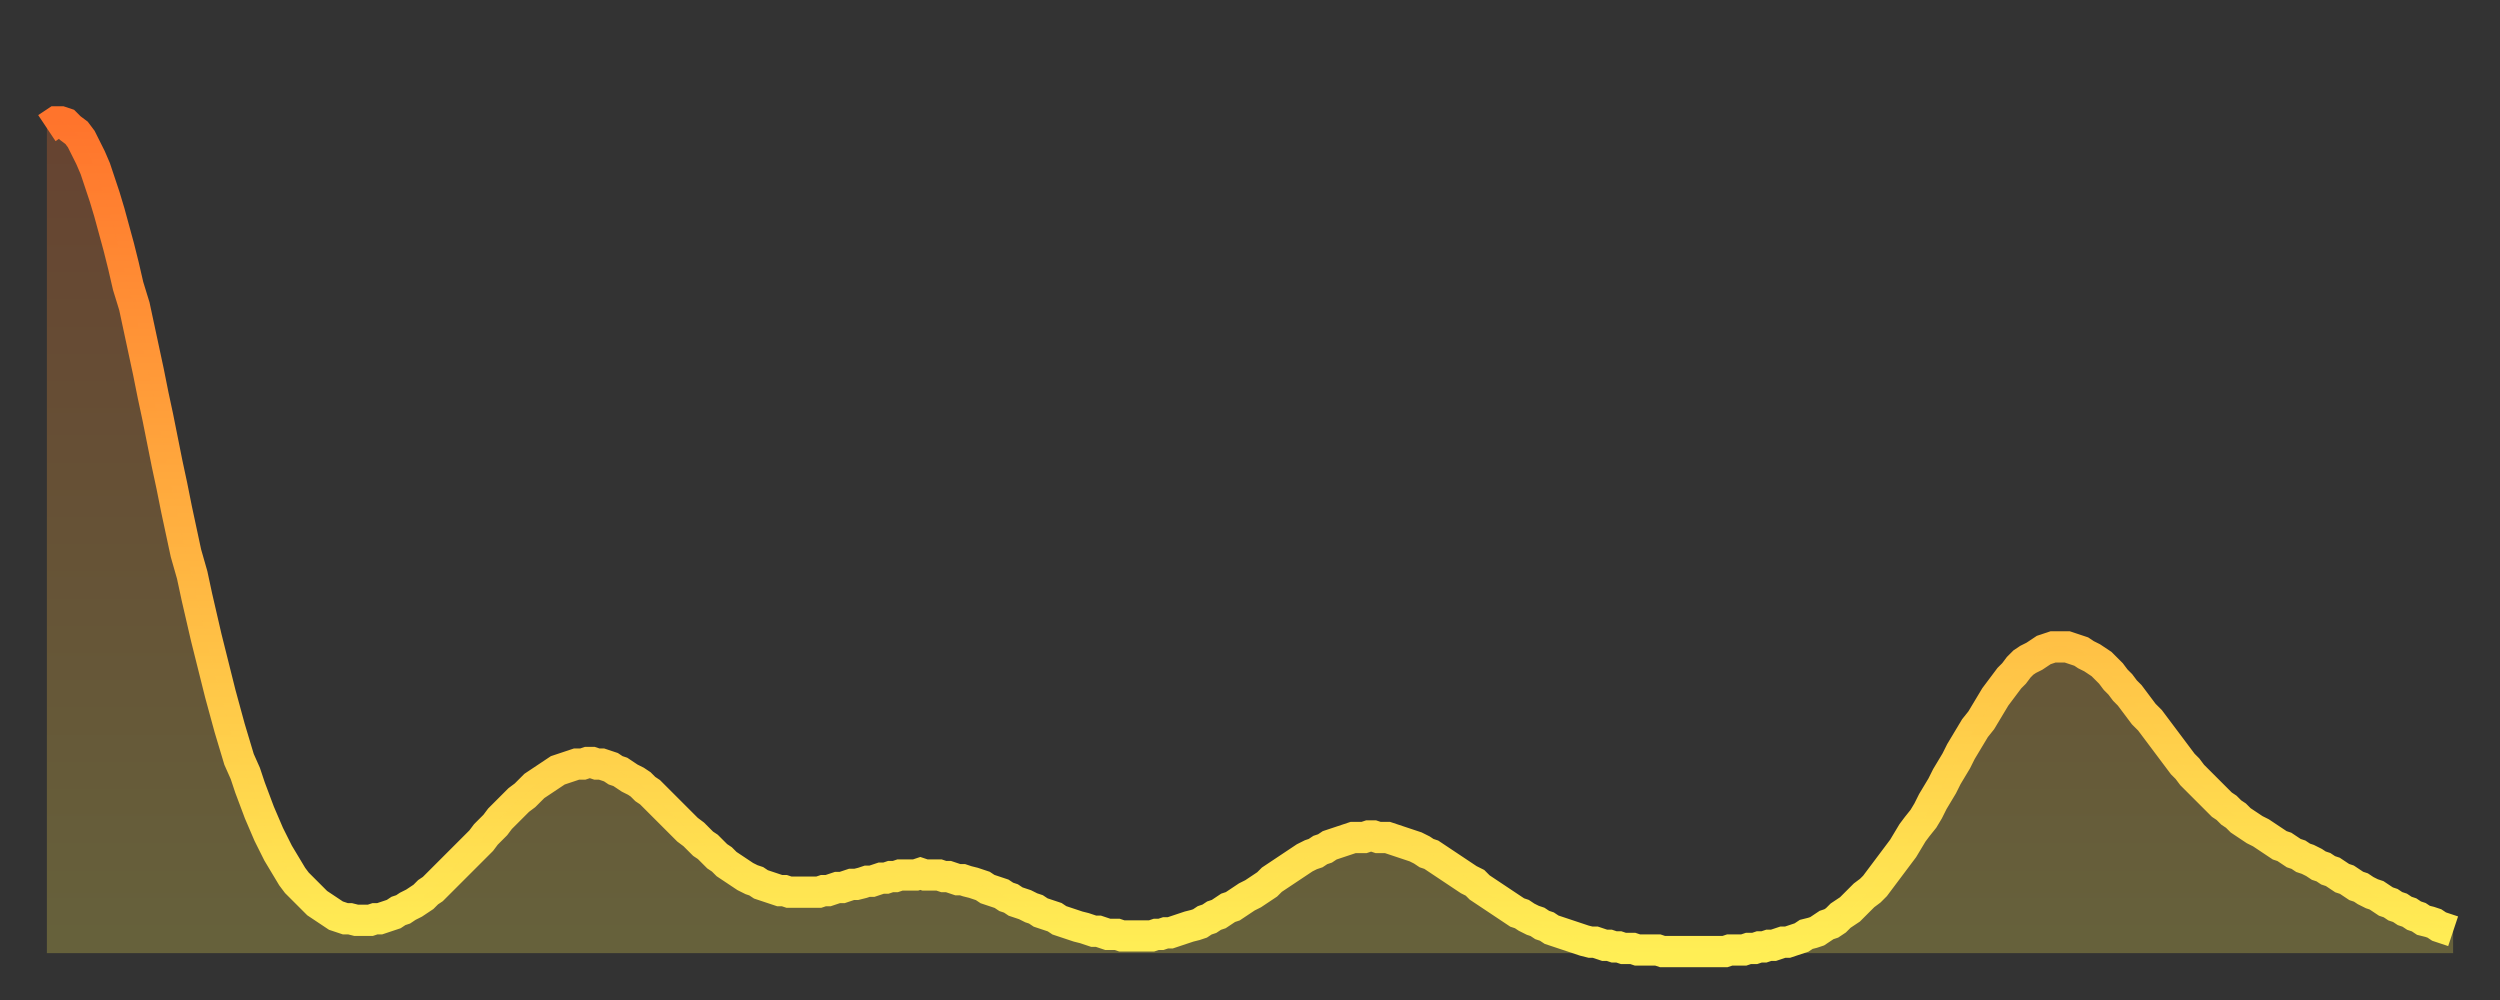 <?xml version="1.0" encoding="utf-8" ?>
<svg baseProfile="full" height="64" version="1.1" width="160" xmlns="http://www.w3.org/2000/svg" xmlns:ev="http://www.w3.org/2001/xml-events" xmlns:xlink="http://www.w3.org/1999/xlink"><rect width="100%" height="100%" fill="#333333" stroke="none"/><defs><linearGradient id="id72696" x1="0" x2="0" y1="0" y2="1"><stop offset="0%" stop-color="#ff742c" /><stop offset="50%" stop-color="#ffb140" /><stop offset="100%" stop-color="#ffee55" /></linearGradient></defs><g transform="translate(3,3)"><g><path d="M 0.0 5.2 0.3 5.0 0.6 4.8 0.9 4.8 1.2 4.9 1.5 5.2 1.9 5.5 2.2 5.9 2.5 6.5 2.8 7.1 3.1 7.8 3.4 8.7 3.7 9.6 4.0 10.6 4.3 11.7 4.6 12.8 4.9 14.0 5.2 15.3 5.6 16.6 5.9 18.0 6.2 19.4 6.5 20.8 6.8 22.3 7.1 23.7 7.4 25.2 7.7 26.7 8.0 28.1 8.3 29.6 8.6 31.0 8.9 32.4 9.3 33.8 9.6 35.2 9.9 36.5 10.2 37.8 10.5 39.0 10.8 40.2 11.1 41.4 11.4 42.5 11.7 43.6 12.0 44.6 12.3 45.6 12.7 46.5 13.0 47.4 13.3 48.2 13.6 49.0 13.9 49.7 14.2 50.4 14.5 51.0 14.8 51.6 15.1 52.1 15.4 52.6 15.7 53.1 16.0 53.5 16.4 53.9 16.7 54.2 17.0 54.5 17.3 54.8 17.6 55.0 17.9 55.2 18.2 55.4 18.5 55.6 18.8 55.7 19.1 55.8 19.4 55.8 19.8 55.9 20.1 55.9 20.4 55.9 20.7 55.9 21.0 55.8 21.3 55.8 21.6 55.7 21.9 55.6 22.2 55.5 22.5 55.3 22.8 55.2 23.1 55.0 23.5 54.8 23.8 54.6 24.1 54.4 24.4 54.1 24.7 53.9 25.0 53.6 25.3 53.3 25.6 53.0 25.9 52.7 26.2 52.4 26.5 52.1 26.8 51.8 27.2 51.4 27.5 51.1 27.8 50.8 28.1 50.4 28.4 50.1 28.7 49.8 29.0 49.4 29.3 49.1 29.6 48.8 29.9 48.5 30.2 48.2 30.6 47.9 30.9 47.6 31.2 47.3 31.5 47.1 31.8 46.9 32.1 46.7 32.4 46.5 32.7 46.3 33.0 46.2 33.3 46.1 33.6 46.0 33.9 45.9 34.3 45.9 34.6 45.8 34.9 45.8 35.2 45.9 35.5 45.9 35.8 46.0 36.1 46.1 36.4 46.3 36.7 46.4 37.0 46.6 37.3 46.8 37.7 47.0 38.0 47.2 38.3 47.5 38.6 47.7 38.9 48.0 39.2 48.3 39.5 48.6 39.8 48.9 40.1 49.2 40.4 49.5 40.7 49.8 41.0 50.1 41.4 50.4 41.7 50.7 42.0 51.0 42.3 51.2 42.6 51.5 42.9 51.8 43.2 52.0 43.5 52.3 43.8 52.5 44.1 52.7 44.4 52.9 44.7 53.1 45.1 53.3 45.4 53.4 45.7 53.6 46.0 53.7 46.3 53.8 46.6 53.9 46.9 54.0 47.2 54.0 47.5 54.1 47.8 54.1 48.1 54.1 48.5 54.1 48.8 54.1 49.1 54.1 49.4 54.1 49.7 54.0 50.0 54.0 50.3 53.9 50.6 53.8 50.9 53.8 51.2 53.7 51.5 53.6 51.8 53.6 52.2 53.5 52.5 53.4 52.8 53.4 53.1 53.3 53.4 53.2 53.7 53.2 54.0 53.1 54.3 53.1 54.6 53.0 54.9 53.0 55.2 53.0 55.6 53.0 55.9 52.9 56.2 53.0 56.5 53.0 56.8 53.0 57.1 53.0 57.4 53.1 57.7 53.1 58.0 53.2 58.3 53.3 58.6 53.3 58.9 53.4 59.3 53.5 59.6 53.6 59.9 53.7 60.2 53.9 60.5 54.0 60.8 54.1 61.1 54.2 61.4 54.4 61.7 54.5 62.0 54.7 62.3 54.8 62.6 54.9 63.0 55.1 63.3 55.2 63.6 55.4 63.9 55.5 64.2 55.6 64.5 55.7 64.8 55.9 65.1 56.0 65.4 56.1 65.7 56.2 66.0 56.3 66.4 56.4 66.7 56.5 67.0 56.6 67.3 56.6 67.6 56.7 67.9 56.8 68.2 56.8 68.5 56.8 68.8 56.9 69.1 56.9 69.4 56.9 69.7 56.9 70.1 56.9 70.4 56.9 70.7 56.9 71.0 56.8 71.3 56.8 71.6 56.7 71.9 56.7 72.2 56.6 72.5 56.5 72.8 56.4 73.1 56.3 73.5 56.2 73.8 56.1 74.1 55.9 74.4 55.8 74.7 55.6 75.0 55.5 75.3 55.3 75.6 55.1 75.9 55.0 76.2 54.8 76.5 54.6 76.8 54.4 77.2 54.2 77.5 54.0 77.8 53.8 78.1 53.6 78.4 53.3 78.7 53.1 79.0 52.9 79.3 52.7 79.6 52.5 79.9 52.3 80.2 52.1 80.5 51.9 80.9 51.7 81.2 51.6 81.5 51.4 81.8 51.3 82.1 51.1 82.4 51.0 82.7 50.9 83.0 50.8 83.3 50.7 83.6 50.6 83.9 50.6 84.3 50.6 84.6 50.5 84.9 50.5 85.2 50.6 85.5 50.6 85.8 50.6 86.1 50.7 86.4 50.8 86.7 50.9 87.0 51.0 87.3 51.1 87.6 51.2 88.0 51.4 88.3 51.6 88.6 51.7 88.9 51.9 89.2 52.1 89.5 52.3 89.8 52.5 90.1 52.7 90.4 52.9 90.7 53.1 91.0 53.3 91.4 53.5 91.7 53.8 92.0 54.0 92.3 54.2 92.6 54.4 92.9 54.6 93.2 54.8 93.5 55.0 93.8 55.2 94.1 55.4 94.4 55.5 94.7 55.7 95.1 55.9 95.4 56.0 95.7 56.2 96.0 56.3 96.3 56.5 96.6 56.6 96.9 56.7 97.2 56.8 97.5 56.9 97.8 57.0 98.1 57.1 98.4 57.2 98.8 57.3 99.1 57.3 99.4 57.4 99.7 57.5 100.0 57.5 100.3 57.6 100.6 57.6 100.9 57.7 101.2 57.7 101.5 57.7 101.8 57.8 102.2 57.8 102.5 57.8 102.8 57.8 103.1 57.8 103.4 57.9 103.7 57.9 104.0 57.9 104.3 57.9 104.6 57.9 104.9 57.9 105.2 57.9 105.5 57.9 105.9 57.9 106.2 57.9 106.5 57.9 106.8 57.9 107.1 57.9 107.4 57.9 107.7 57.8 108.0 57.8 108.3 57.8 108.6 57.8 108.9 57.7 109.3 57.7 109.6 57.6 109.9 57.6 110.2 57.5 110.5 57.5 110.8 57.4 111.1 57.3 111.4 57.3 111.7 57.2 112.0 57.1 112.3 57.0 112.6 56.8 113.0 56.7 113.3 56.6 113.6 56.4 113.9 56.2 114.2 56.1 114.5 55.9 114.8 55.6 115.1 55.4 115.4 55.2 115.7 54.9 116.0 54.6 116.3 54.3 116.7 54.0 117.0 53.7 117.3 53.3 117.6 52.9 117.9 52.5 118.2 52.1 118.5 51.7 118.8 51.3 119.1 50.8 119.4 50.3 119.7 49.9 120.1 49.4 120.4 48.9 120.7 48.3 121.0 47.8 121.3 47.3 121.6 46.7 121.9 46.2 122.2 45.7 122.5 45.1 122.8 44.6 123.1 44.1 123.4 43.6 123.8 43.1 124.1 42.6 124.4 42.1 124.7 41.6 125.0 41.2 125.3 40.8 125.6 40.4 125.9 40.1 126.2 39.7 126.5 39.4 126.8 39.2 127.2 39.0 127.5 38.8 127.8 38.6 128.1 38.5 128.4 38.4 128.7 38.4 129.0 38.4 129.3 38.4 129.6 38.5 129.9 38.6 130.2 38.7 130.5 38.9 130.9 39.1 131.2 39.3 131.5 39.5 131.8 39.8 132.1 40.1 132.4 40.5 132.7 40.8 133.0 41.2 133.3 41.5 133.6 41.9 133.9 42.3 134.2 42.7 134.6 43.1 134.9 43.5 135.2 43.9 135.5 44.3 135.8 44.7 136.1 45.1 136.4 45.5 136.7 45.9 137.0 46.2 137.3 46.6 137.6 46.9 138.0 47.3 138.3 47.6 138.6 47.9 138.9 48.2 139.2 48.5 139.5 48.7 139.8 49.0 140.1 49.2 140.4 49.5 140.7 49.7 141.0 49.9 141.3 50.1 141.7 50.3 142.0 50.5 142.3 50.7 142.6 50.9 142.9 51.1 143.2 51.2 143.5 51.4 143.8 51.6 144.1 51.7 144.4 51.9 144.7 52.0 145.1 52.2 145.4 52.4 145.7 52.5 146.0 52.7 146.3 52.8 146.6 53.0 146.9 53.2 147.2 53.3 147.5 53.5 147.8 53.7 148.1 53.8 148.4 54.0 148.8 54.2 149.1 54.3 149.4 54.5 149.7 54.7 150.0 54.8 150.3 55.0 150.6 55.1 150.9 55.3 151.2 55.4 151.5 55.6 151.8 55.7 152.1 55.9 152.5 56.0 152.8 56.1 153.1 56.3 153.4 56.4 153.7 56.5 154.0 56.6" fill="none" id="graph-curve" opacity="1" stroke="url(#id72696)" stroke-width="2" /><path d="M 0 58 L 0.0 5.2 0.3 5.0 0.6 4.8 0.9 4.8 1.2 4.9 1.5 5.2 1.9 5.5 2.2 5.9 2.5 6.5 2.8 7.1 3.1 7.8 3.4 8.7 3.7 9.6 4.0 10.6 4.3 11.7 4.6 12.8 4.9 14.0 5.2 15.3 5.6 16.6 5.9 18.0 6.2 19.4 6.5 20.8 6.8 22.3 7.1 23.7 7.4 25.2 7.7 26.7 8.0 28.1 8.3 29.6 8.6 31.0 8.9 32.4 9.3 33.8 9.6 35.2 9.9 36.5 10.2 37.8 10.5 39.0 10.8 40.2 11.1 41.4 11.4 42.5 11.7 43.6 12.0 44.6 12.3 45.6 12.7 46.5 13.0 47.4 13.3 48.2 13.6 49.0 13.9 49.7 14.2 50.4 14.5 51.0 14.8 51.6 15.1 52.1 15.4 52.6 15.7 53.1 16.0 53.5 16.4 53.9 16.7 54.2 17.0 54.5 17.3 54.8 17.6 55.0 17.9 55.2 18.2 55.4 18.5 55.6 18.8 55.7 19.1 55.8 19.4 55.8 19.8 55.9 20.1 55.9 20.4 55.9 20.7 55.9 21.0 55.8 21.3 55.8 21.6 55.7 21.9 55.6 22.2 55.5 22.5 55.3 22.8 55.2 23.1 55.0 23.5 54.8 23.8 54.6 24.1 54.4 24.4 54.1 24.7 53.9 25.0 53.6 25.3 53.3 25.6 53.0 25.9 52.7 26.2 52.4 26.5 52.1 26.8 51.8 27.2 51.4 27.5 51.1 27.8 50.8 28.1 50.4 28.4 50.1 28.7 49.8 29.0 49.4 29.3 49.1 29.6 48.8 29.9 48.5 30.2 48.2 30.6 47.9 30.9 47.6 31.2 47.3 31.5 47.1 31.8 46.9 32.1 46.7 32.4 46.5 32.7 46.3 33.0 46.2 33.3 46.1 33.6 46.0 33.9 45.9 34.3 45.9 34.6 45.8 34.9 45.8 35.2 45.9 35.5 45.9 35.8 46.0 36.1 46.1 36.4 46.3 36.7 46.4 37.0 46.6 37.3 46.8 37.7 47.0 38.0 47.2 38.3 47.5 38.6 47.7 38.9 48.0 39.2 48.3 39.5 48.6 39.8 48.9 40.1 49.2 40.4 49.5 40.7 49.8 41.0 50.1 41.4 50.4 41.7 50.7 42.0 51.0 42.3 51.2 42.6 51.5 42.9 51.8 43.2 52.0 43.5 52.3 43.8 52.5 44.1 52.7 44.4 52.9 44.7 53.1 45.1 53.3 45.4 53.4 45.7 53.6 46.0 53.7 46.3 53.8 46.6 53.9 46.9 54.0 47.2 54.0 47.5 54.1 47.8 54.1 48.1 54.1 48.5 54.1 48.8 54.1 49.1 54.1 49.4 54.1 49.7 54.0 50.0 54.0 50.3 53.9 50.6 53.8 50.9 53.8 51.2 53.7 51.5 53.6 51.8 53.6 52.2 53.5 52.5 53.4 52.8 53.4 53.1 53.3 53.4 53.2 53.7 53.2 54.0 53.1 54.3 53.1 54.6 53.0 54.9 53.0 55.2 53.0 55.6 53.0 55.9 52.9 56.2 53.0 56.5 53.0 56.8 53.0 57.1 53.0 57.4 53.1 57.7 53.1 58.0 53.2 58.3 53.3 58.6 53.3 58.9 53.4 59.3 53.5 59.6 53.6 59.9 53.7 60.2 53.9 60.5 54.0 60.8 54.1 61.1 54.2 61.4 54.4 61.7 54.5 62.0 54.7 62.3 54.8 62.6 54.9 63.0 55.1 63.3 55.2 63.6 55.4 63.9 55.5 64.2 55.6 64.5 55.7 64.8 55.9 65.1 56.0 65.4 56.1 65.7 56.2 66.0 56.3 66.4 56.4 66.7 56.5 67.0 56.6 67.3 56.6 67.6 56.7 67.9 56.8 68.2 56.8 68.5 56.8 68.8 56.9 69.1 56.9 69.4 56.9 69.7 56.9 70.1 56.9 70.4 56.9 70.7 56.9 71.0 56.8 71.3 56.8 71.6 56.7 71.9 56.7 72.2 56.6 72.5 56.5 72.8 56.4 73.1 56.3 73.5 56.2 73.8 56.1 74.1 55.9 74.4 55.8 74.7 55.6 75.0 55.5 75.3 55.3 75.6 55.1 75.9 55.0 76.2 54.8 76.5 54.6 76.8 54.4 77.2 54.2 77.5 54.0 77.8 53.8 78.1 53.6 78.4 53.3 78.7 53.1 79.0 52.9 79.3 52.7 79.6 52.5 79.9 52.3 80.2 52.1 80.5 51.9 80.9 51.7 81.2 51.6 81.5 51.4 81.8 51.3 82.1 51.1 82.4 51.0 82.7 50.9 83.0 50.8 83.3 50.7 83.6 50.6 83.9 50.6 84.3 50.6 84.6 50.5 84.9 50.5 85.2 50.6 85.5 50.6 85.8 50.6 86.1 50.7 86.4 50.8 86.7 50.9 87.0 51.0 87.3 51.1 87.6 51.2 88.0 51.4 88.3 51.6 88.6 51.7 88.9 51.9 89.2 52.1 89.5 52.3 89.8 52.5 90.1 52.7 90.4 52.9 90.7 53.1 91.0 53.3 91.4 53.5 91.7 53.8 92.0 54.0 92.3 54.2 92.6 54.4 92.9 54.6 93.2 54.8 93.5 55.0 93.8 55.2 94.1 55.4 94.4 55.5 94.7 55.7 95.1 55.9 95.4 56.0 95.7 56.2 96.0 56.3 96.3 56.5 96.6 56.6 96.9 56.7 97.2 56.8 97.5 56.9 97.8 57.0 98.1 57.1 98.4 57.2 98.8 57.3 99.1 57.3 99.4 57.4 99.7 57.5 100.0 57.5 100.3 57.6 100.6 57.6 100.9 57.7 101.2 57.7 101.5 57.7 101.8 57.8 102.2 57.8 102.5 57.8 102.8 57.8 103.1 57.8 103.4 57.9 103.7 57.9 104.0 57.9 104.3 57.9 104.6 57.9 104.9 57.9 105.2 57.9 105.5 57.9 105.9 57.9 106.2 57.9 106.5 57.9 106.8 57.9 107.1 57.9 107.4 57.9 107.7 57.8 108.0 57.8 108.3 57.8 108.6 57.8 108.9 57.7 109.3 57.7 109.6 57.6 109.9 57.6 110.2 57.5 110.5 57.5 110.8 57.4 111.1 57.3 111.4 57.3 111.7 57.2 112.0 57.1 112.3 57.0 112.6 56.8 113.0 56.7 113.3 56.6 113.6 56.4 113.9 56.2 114.2 56.1 114.5 55.9 114.8 55.6 115.1 55.4 115.4 55.2 115.7 54.9 116.0 54.6 116.3 54.3 116.7 54.0 117.0 53.7 117.3 53.3 117.6 52.9 117.9 52.5 118.2 52.1 118.5 51.7 118.8 51.3 119.1 50.8 119.4 50.3 119.7 49.9 120.1 49.4 120.4 48.9 120.7 48.3 121.0 47.8 121.3 47.3 121.6 46.7 121.9 46.2 122.2 45.7 122.5 45.1 122.8 44.6 123.1 44.1 123.4 43.6 123.8 43.1 124.1 42.6 124.4 42.1 124.7 41.6 125.0 41.2 125.3 40.8 125.6 40.4 125.9 40.1 126.2 39.7 126.5 39.4 126.8 39.2 127.2 39.0 127.5 38.8 127.8 38.6 128.1 38.5 128.4 38.4 128.7 38.4 129.0 38.4 129.3 38.4 129.6 38.5 129.9 38.6 130.2 38.7 130.5 38.9 130.9 39.1 131.2 39.3 131.5 39.5 131.8 39.8 132.1 40.1 132.4 40.5 132.7 40.8 133.0 41.2 133.3 41.5 133.6 41.9 133.9 42.3 134.2 42.7 134.6 43.1 134.9 43.5 135.2 43.9 135.5 44.3 135.8 44.7 136.1 45.1 136.4 45.5 136.7 45.9 137.0 46.2 137.3 46.6 137.6 46.9 138.0 47.3 138.3 47.6 138.6 47.9 138.9 48.2 139.2 48.5 139.5 48.7 139.8 49.0 140.1 49.2 140.4 49.5 140.7 49.7 141.0 49.9 141.3 50.1 141.7 50.3 142.0 50.5 142.3 50.7 142.6 50.9 142.9 51.1 143.2 51.2 143.5 51.4 143.8 51.6 144.1 51.7 144.4 51.9 144.7 52.0 145.1 52.2 145.4 52.4 145.7 52.5 146.0 52.7 146.3 52.8 146.6 53.0 146.9 53.2 147.2 53.3 147.5 53.5 147.8 53.7 148.1 53.8 148.4 54.0 148.8 54.2 149.1 54.3 149.4 54.5 149.7 54.7 150.0 54.8 150.3 55.0 150.6 55.1 150.9 55.3 151.2 55.4 151.5 55.6 151.8 55.7 152.1 55.9 152.5 56.0 152.8 56.1 153.1 56.3 153.4 56.4 153.7 56.5 154.0 56.6 154 58" fill="url(#id72696)" fill-opacity=".25" id="graph-shadow" /></g></g></svg>